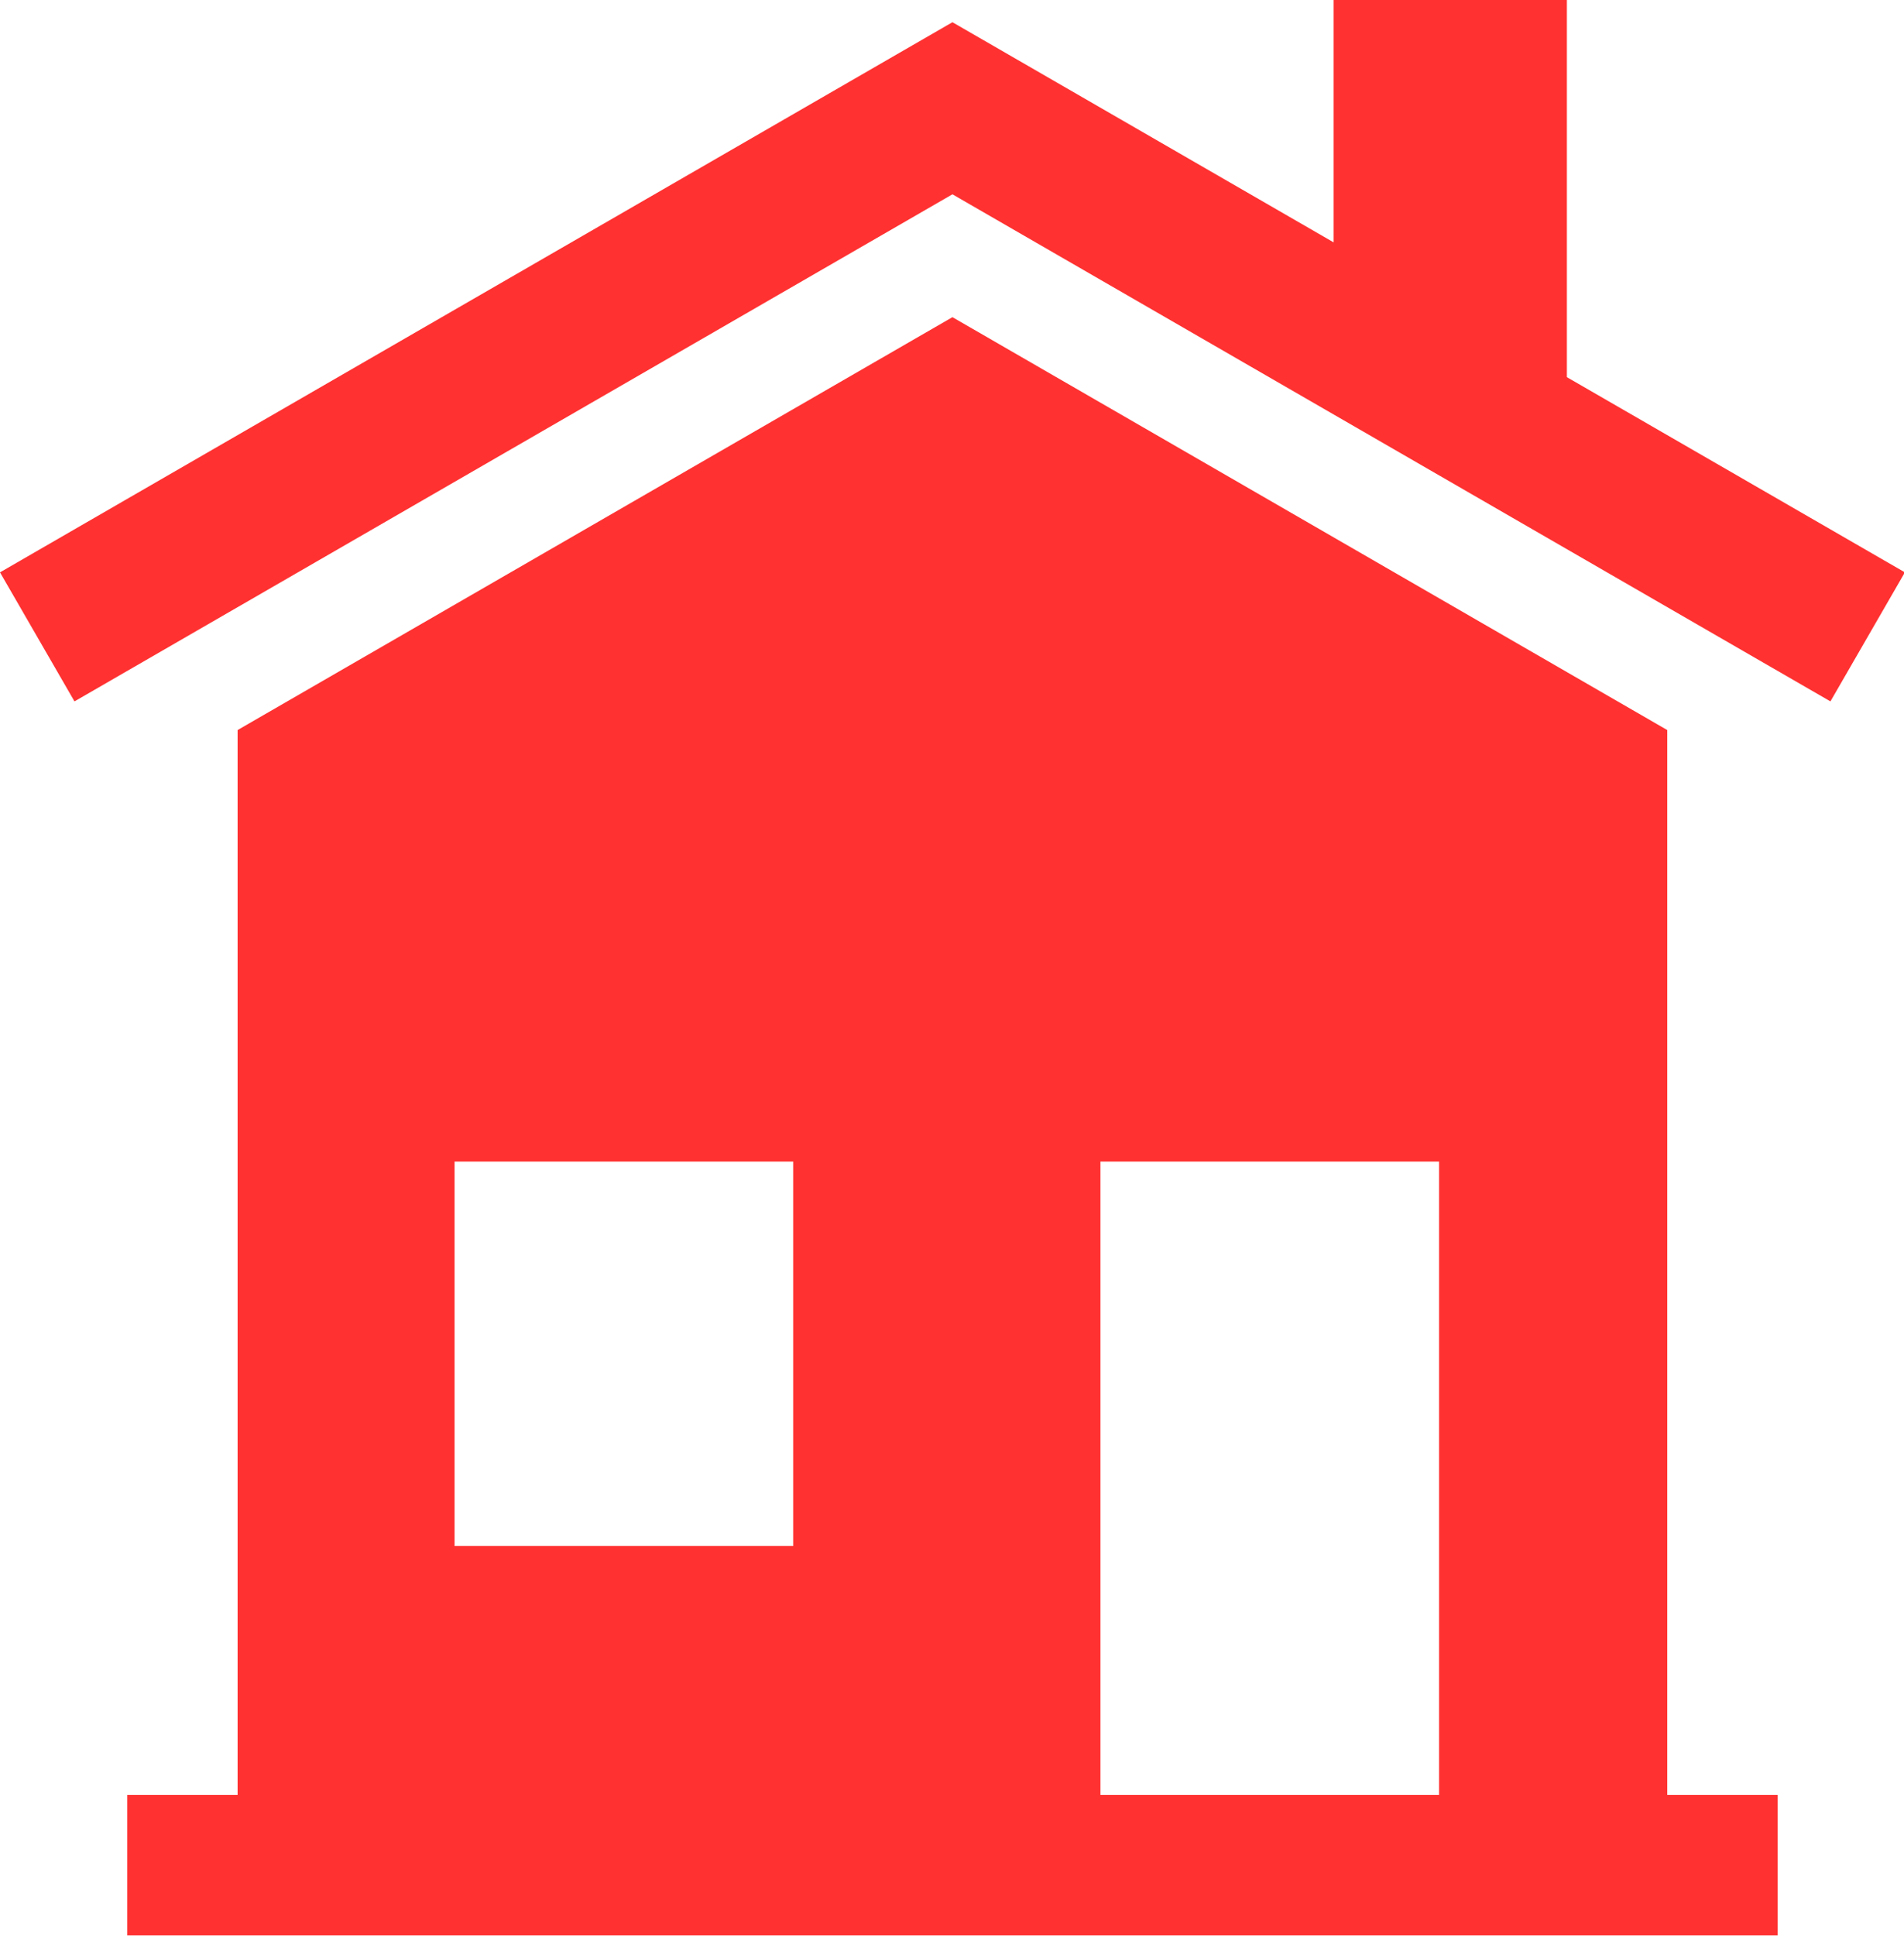 <?xml version="1.0" encoding="UTF-8" standalone="no"?><svg xmlns="http://www.w3.org/2000/svg" xmlns:xlink="http://www.w3.org/1999/xlink" fill="#000000" height="87.4" preserveAspectRatio="xMidYMid meet" version="1" viewBox="0.0 0.0 86.0 87.4" width="86" zoomAndPan="magnify"><g id="change1_1"><path clip-rule="evenodd" d="M75.307,32.962V81.041h4.986v6.345H5.749V81.041h4.983 V32.962l32.288-18.642L75.307,32.962L75.307,32.962z M60.238,0h10.535v17.029l15.267,8.813l-3.363,5.826 L43.02,8.773L3.364,31.668L0,25.842L43.02,1.003l17.218,9.94V0L60.238,0z M64.999,81.041V52.443H49.704V81.041H64.999 L64.999,81.041z M20.532,52.443h15.295v17.357H20.532V52.443L20.532,52.443z" fill="#ff3131" fill-rule="evenodd"/></g></svg>